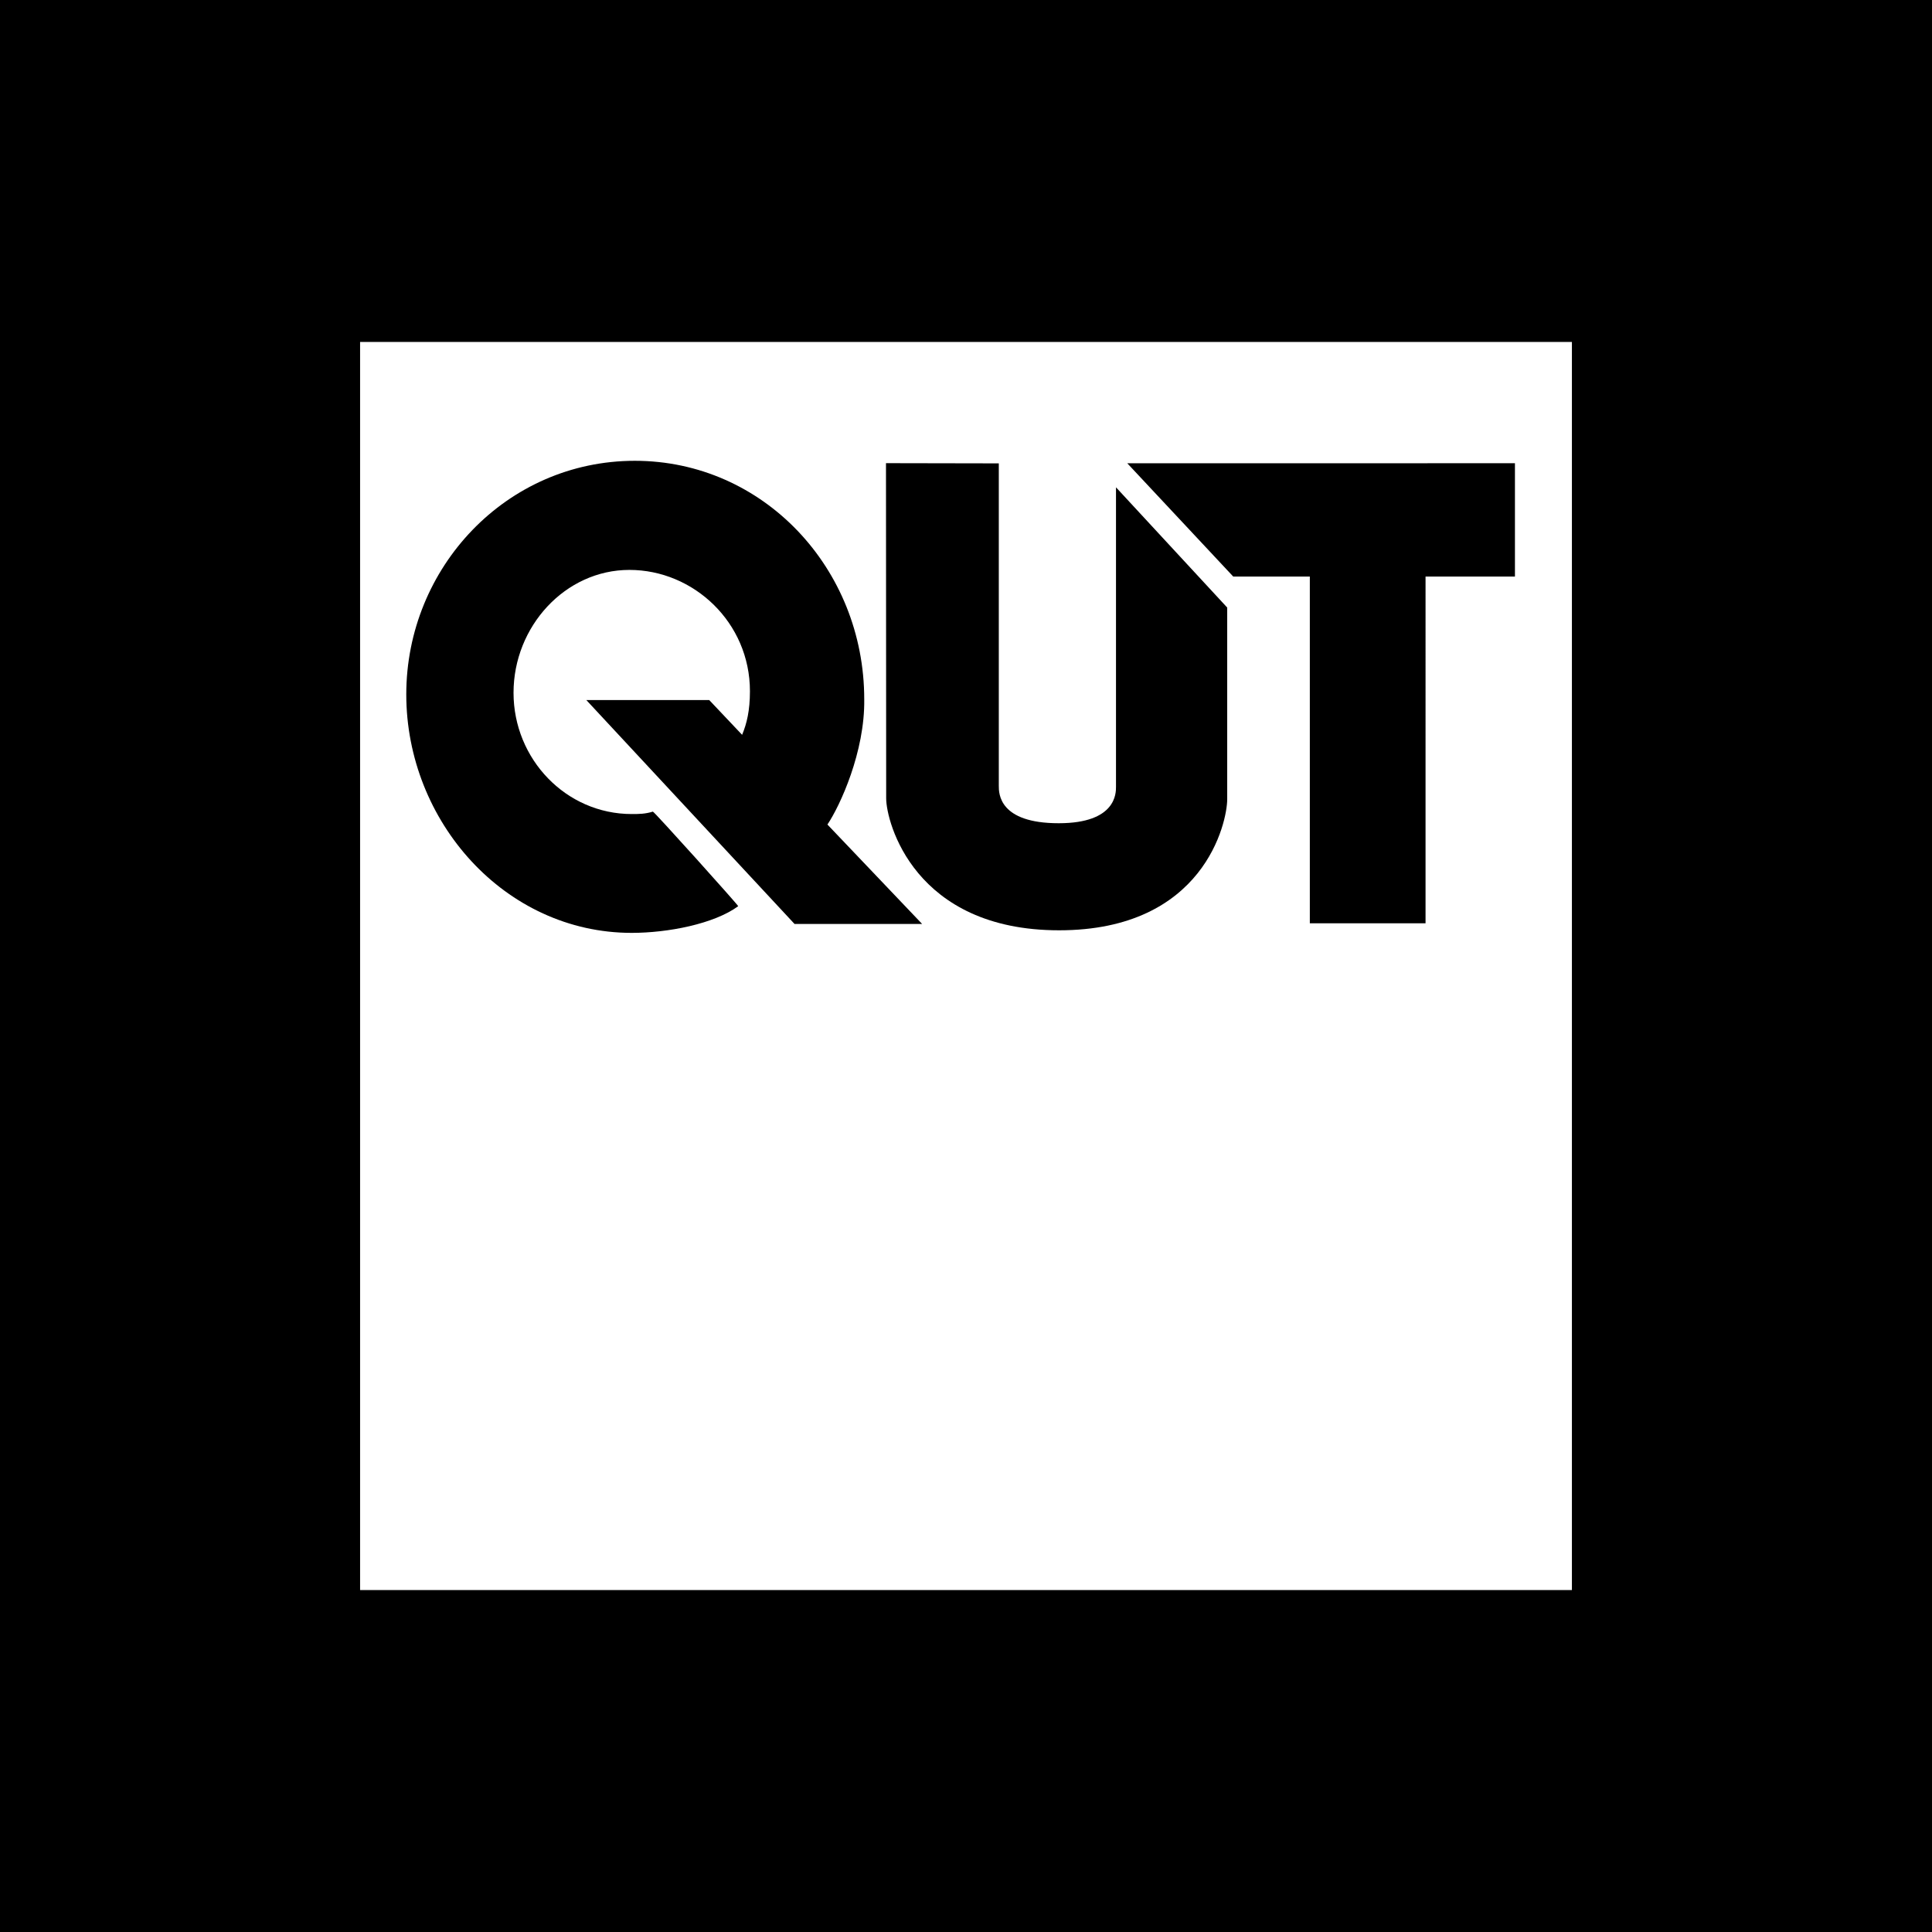 <svg xmlns="http://www.w3.org/2000/svg" width="2500" height="2500" viewBox="0 0 192.756 192.756"><g fill-rule="evenodd" clip-rule="evenodd"><path d="M0 0h192.756v192.756H0V0z"/><path fill="#fff" d="M35.926 34.117H156.83V158.64H35.926V34.117z"/><path d="M88.395 46.21l.019 33.44c0 2.353 2.788 13.166 17.252 13.166 14.467 0 16.773-10.783 16.773-13.081V60.616L111.343 48.62v29.876c0 .605.045 3.638-5.715 3.638-5.977 0-5.977-2.989-5.977-3.716V46.231l-11.256-.021z"/><path d="M112.469 46.221l10.57 11.3h7.643v34.597h11.545V57.521h8.919V46.217l-38.677.004zM82.553 82.264l9.45 9.921h-12.73l-20.775-22.34H70.76l3.281 3.468c.468-1.129.78-2.42.78-4.355 0-6.856-5.623-12.098-12.027-12.098-6.405 0-11.559 5.646-11.559 12.259s5.232 12.098 11.793 12.098c.703 0 1.343-.003 2.108-.242.108-.034 8.576 9.39 8.514 9.436-2.417 1.775-7.029 2.662-10.623 2.662-12.653 0-22.493-11.129-22.493-23.792 0-12.662 9.997-23.307 22.805-23.307 12.81 0 22.886 10.726 22.886 23.791.077 5.24-2.422 10.644-3.672 12.499z"/></g></svg>